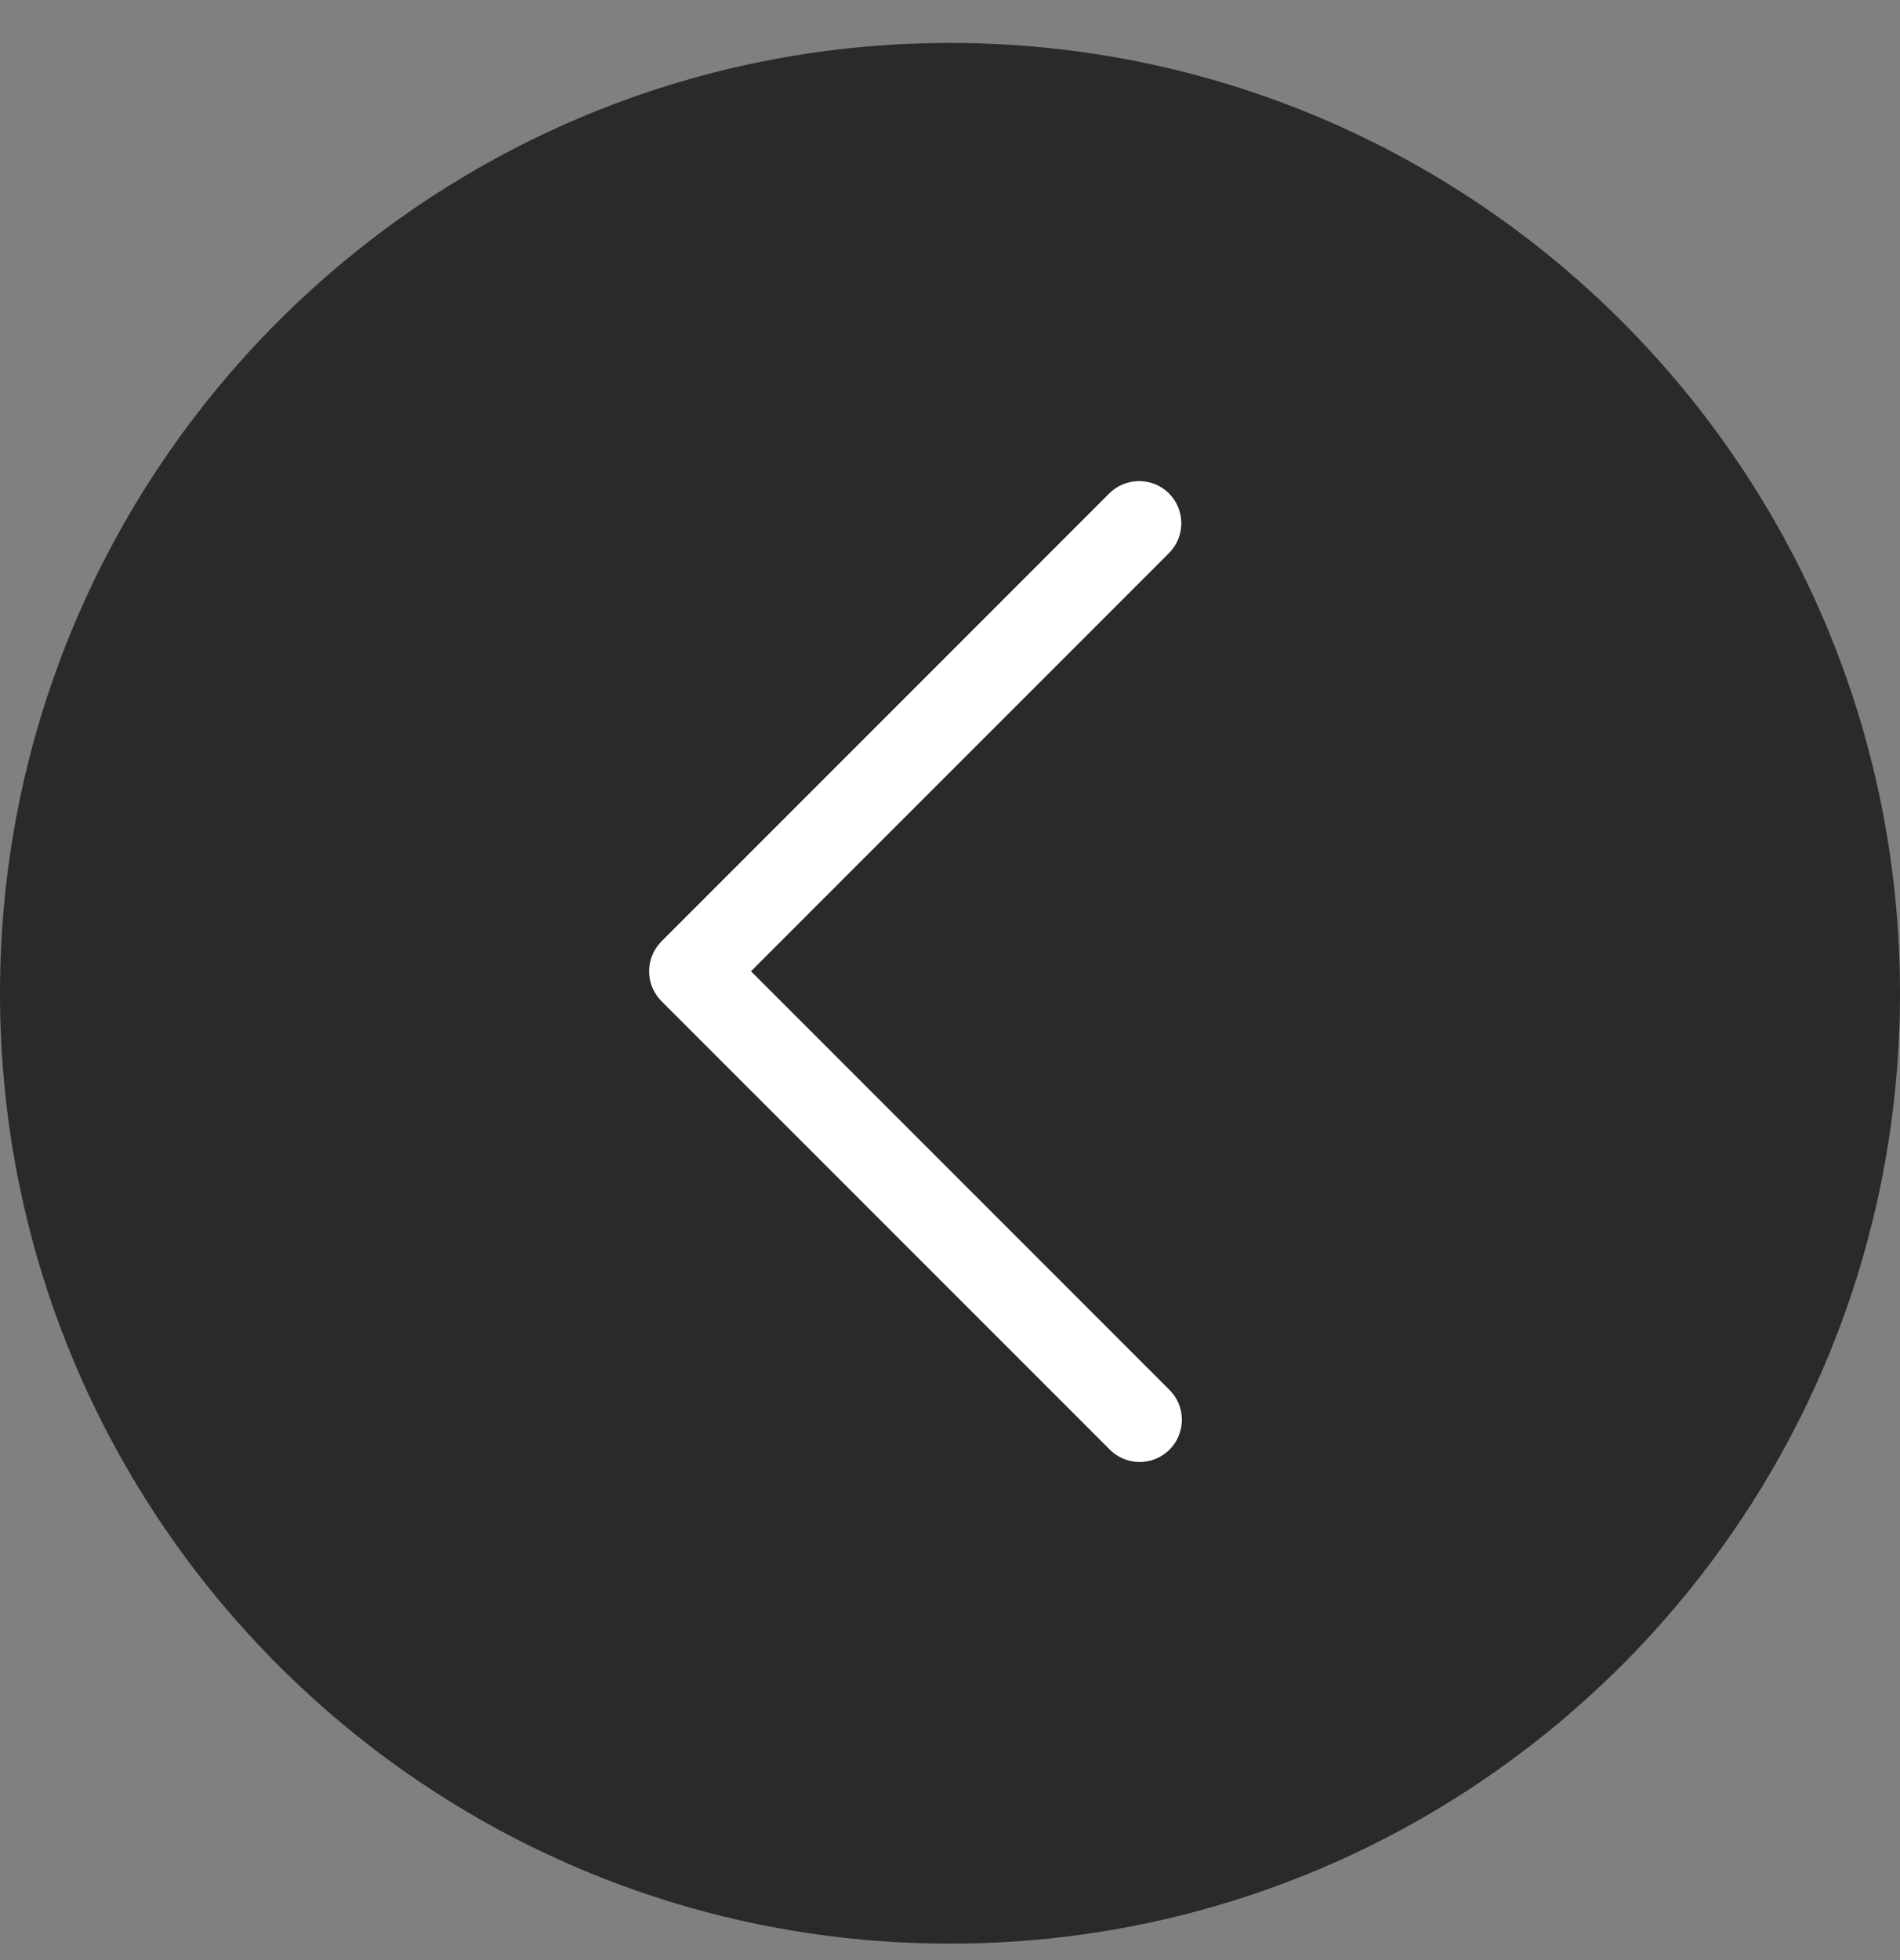 <svg width="32" height="33" viewBox="0 0 32 33" fill="none" xmlns="http://www.w3.org/2000/svg">
<rect x="0" y="0" width="32" height="33" fill="#808080" stroke="none"/>
<path d="M16 0.723C7.163 0.723 0 7.886 0 16.723C0 25.559 7.163 32.723 16 32.723C24.837 32.723 32 25.559 32 16.723C32 7.886 24.837 0.723 16 0.723Z" fill="#2A2A2A"/>
<path fill-rule="evenodd" clip-rule="evenodd" d="M19.688 8.307C19.555 8.174 19.374 8.099 19.185 8.099C18.997 8.099 18.816 8.174 18.683 8.307L11.14 15.85C11.007 15.983 10.932 16.164 10.932 16.352C10.932 16.541 11.007 16.722 11.14 16.855L18.683 24.397C18.748 24.465 18.827 24.519 18.913 24.556C19 24.594 19.093 24.613 19.188 24.614C19.282 24.615 19.376 24.597 19.463 24.561C19.551 24.526 19.63 24.473 19.697 24.406C19.764 24.339 19.817 24.26 19.852 24.172C19.888 24.085 19.906 23.991 19.905 23.897C19.904 23.802 19.885 23.709 19.848 23.622C19.81 23.536 19.756 23.457 19.688 23.392L12.648 16.352L19.688 9.312C19.821 9.179 19.896 8.998 19.896 8.81C19.896 8.621 19.821 8.44 19.688 8.307Z" fill="white"/>
</svg>
